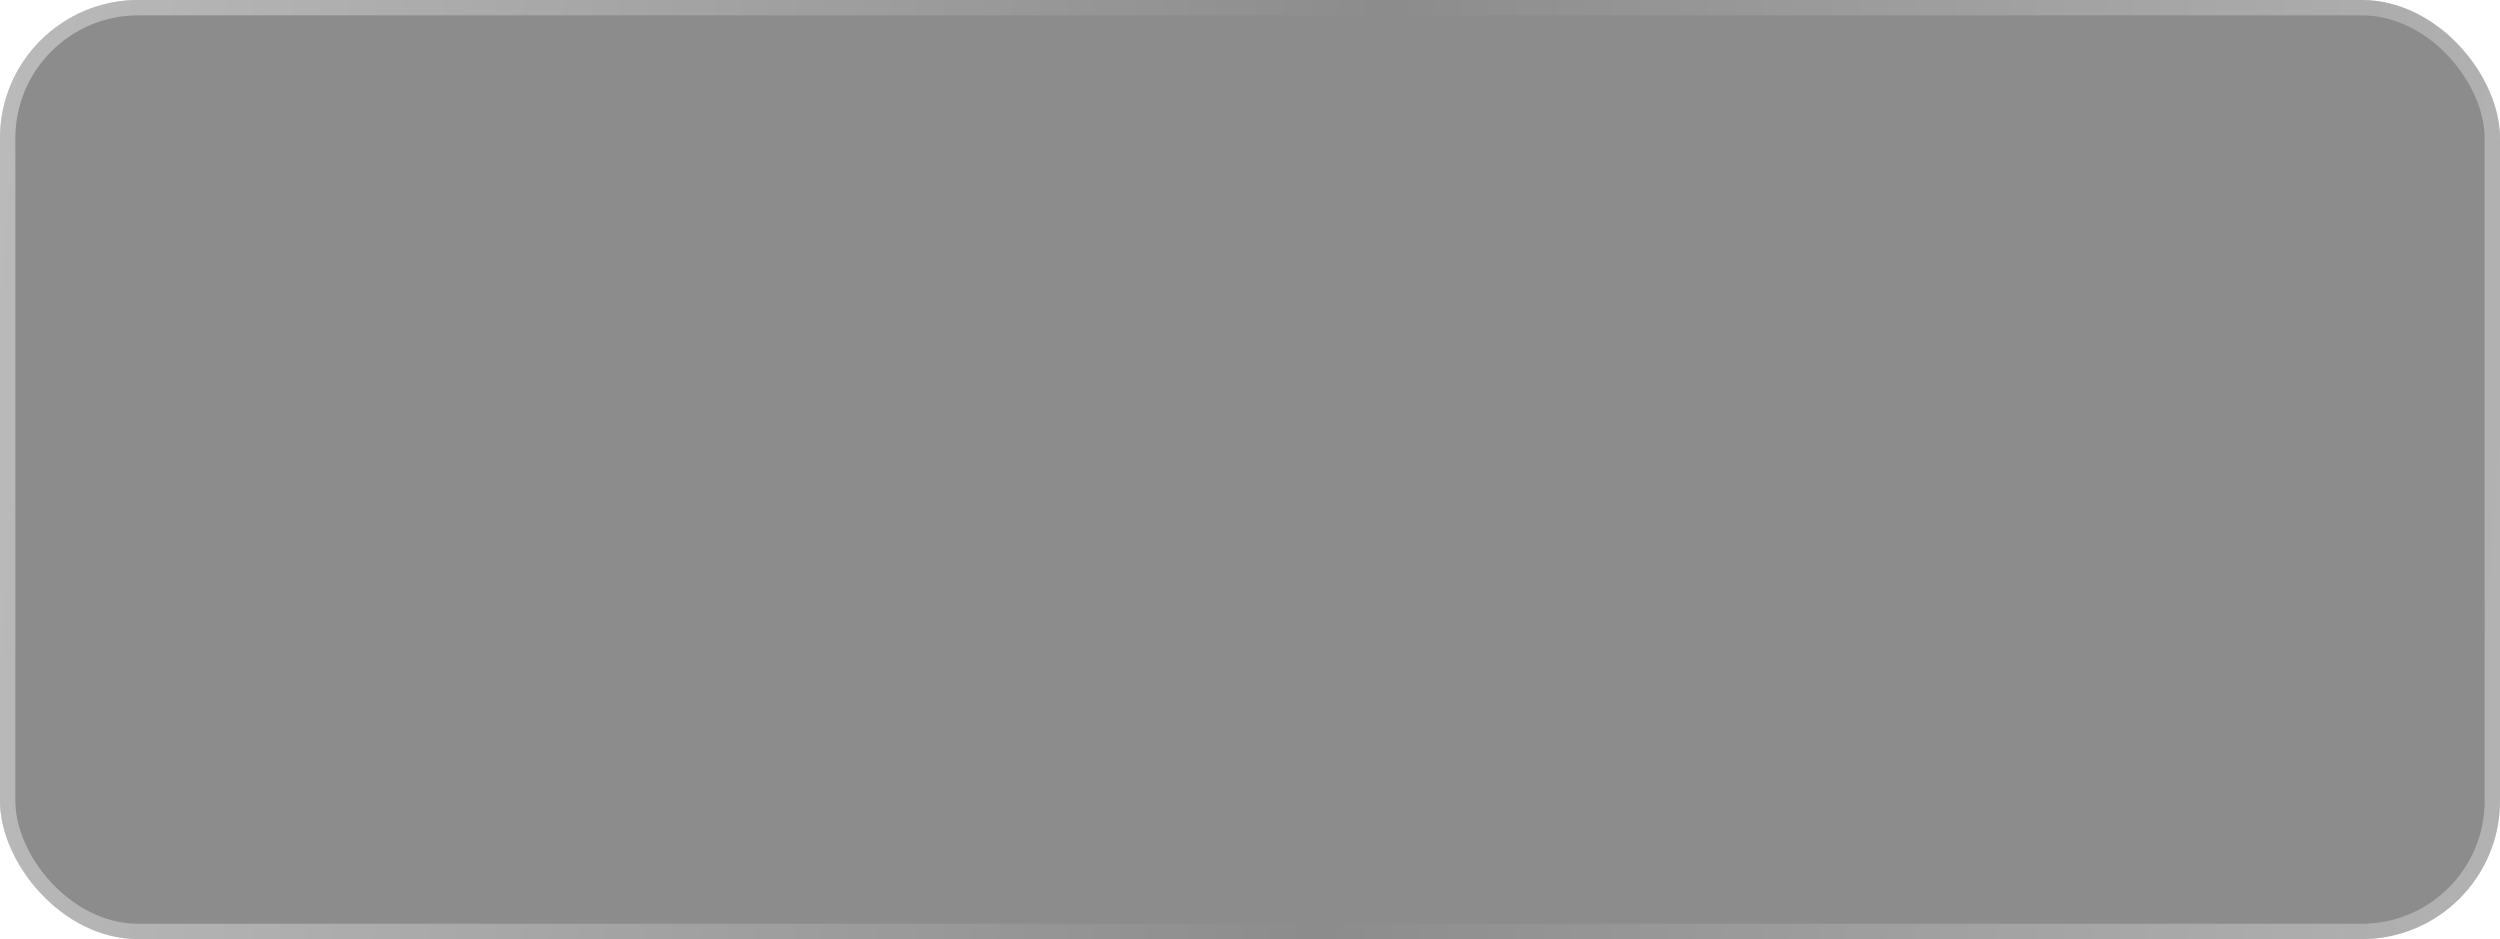 <?xml version="1.0" encoding="UTF-8"?> <svg xmlns="http://www.w3.org/2000/svg" width="197" height="74" viewBox="0 0 197 74" fill="none"> <g filter="url(#filter0_b_181_568)"> <rect width="197" height="74" rx="10.893" fill="black" fill-opacity="0.45"></rect> <rect x="0.605" y="0.605" width="195.79" height="72.79" rx="10.287" stroke="url(#paint0_linear_181_568)" stroke-opacity="0.7" stroke-width="1.21"></rect> </g> <defs> <filter id="filter0_b_181_568" x="-89.561" y="-89.561" width="376.121" height="253.121" filterUnits="userSpaceOnUse" color-interpolation-filters="sRGB"> <feFlood flood-opacity="0" result="BackgroundImageFix"></feFlood> <feGaussianBlur in="BackgroundImageFix" stdDeviation="44.78"></feGaussianBlur> <feComposite in2="SourceAlpha" operator="in" result="effect1_backgroundBlur_181_568"></feComposite> <feBlend mode="normal" in="SourceGraphic" in2="effect1_backgroundBlur_181_568" result="shape"></feBlend> </filter> <linearGradient id="paint0_linear_181_568" x1="-84.332" y1="37.607" x2="297.403" y2="65.9" gradientUnits="userSpaceOnUse"> <stop stop-color="white"></stop> <stop offset="0.497" stop-color="white" stop-opacity="0"></stop> <stop offset="1" stop-color="white"></stop> </linearGradient> </defs> </svg> 